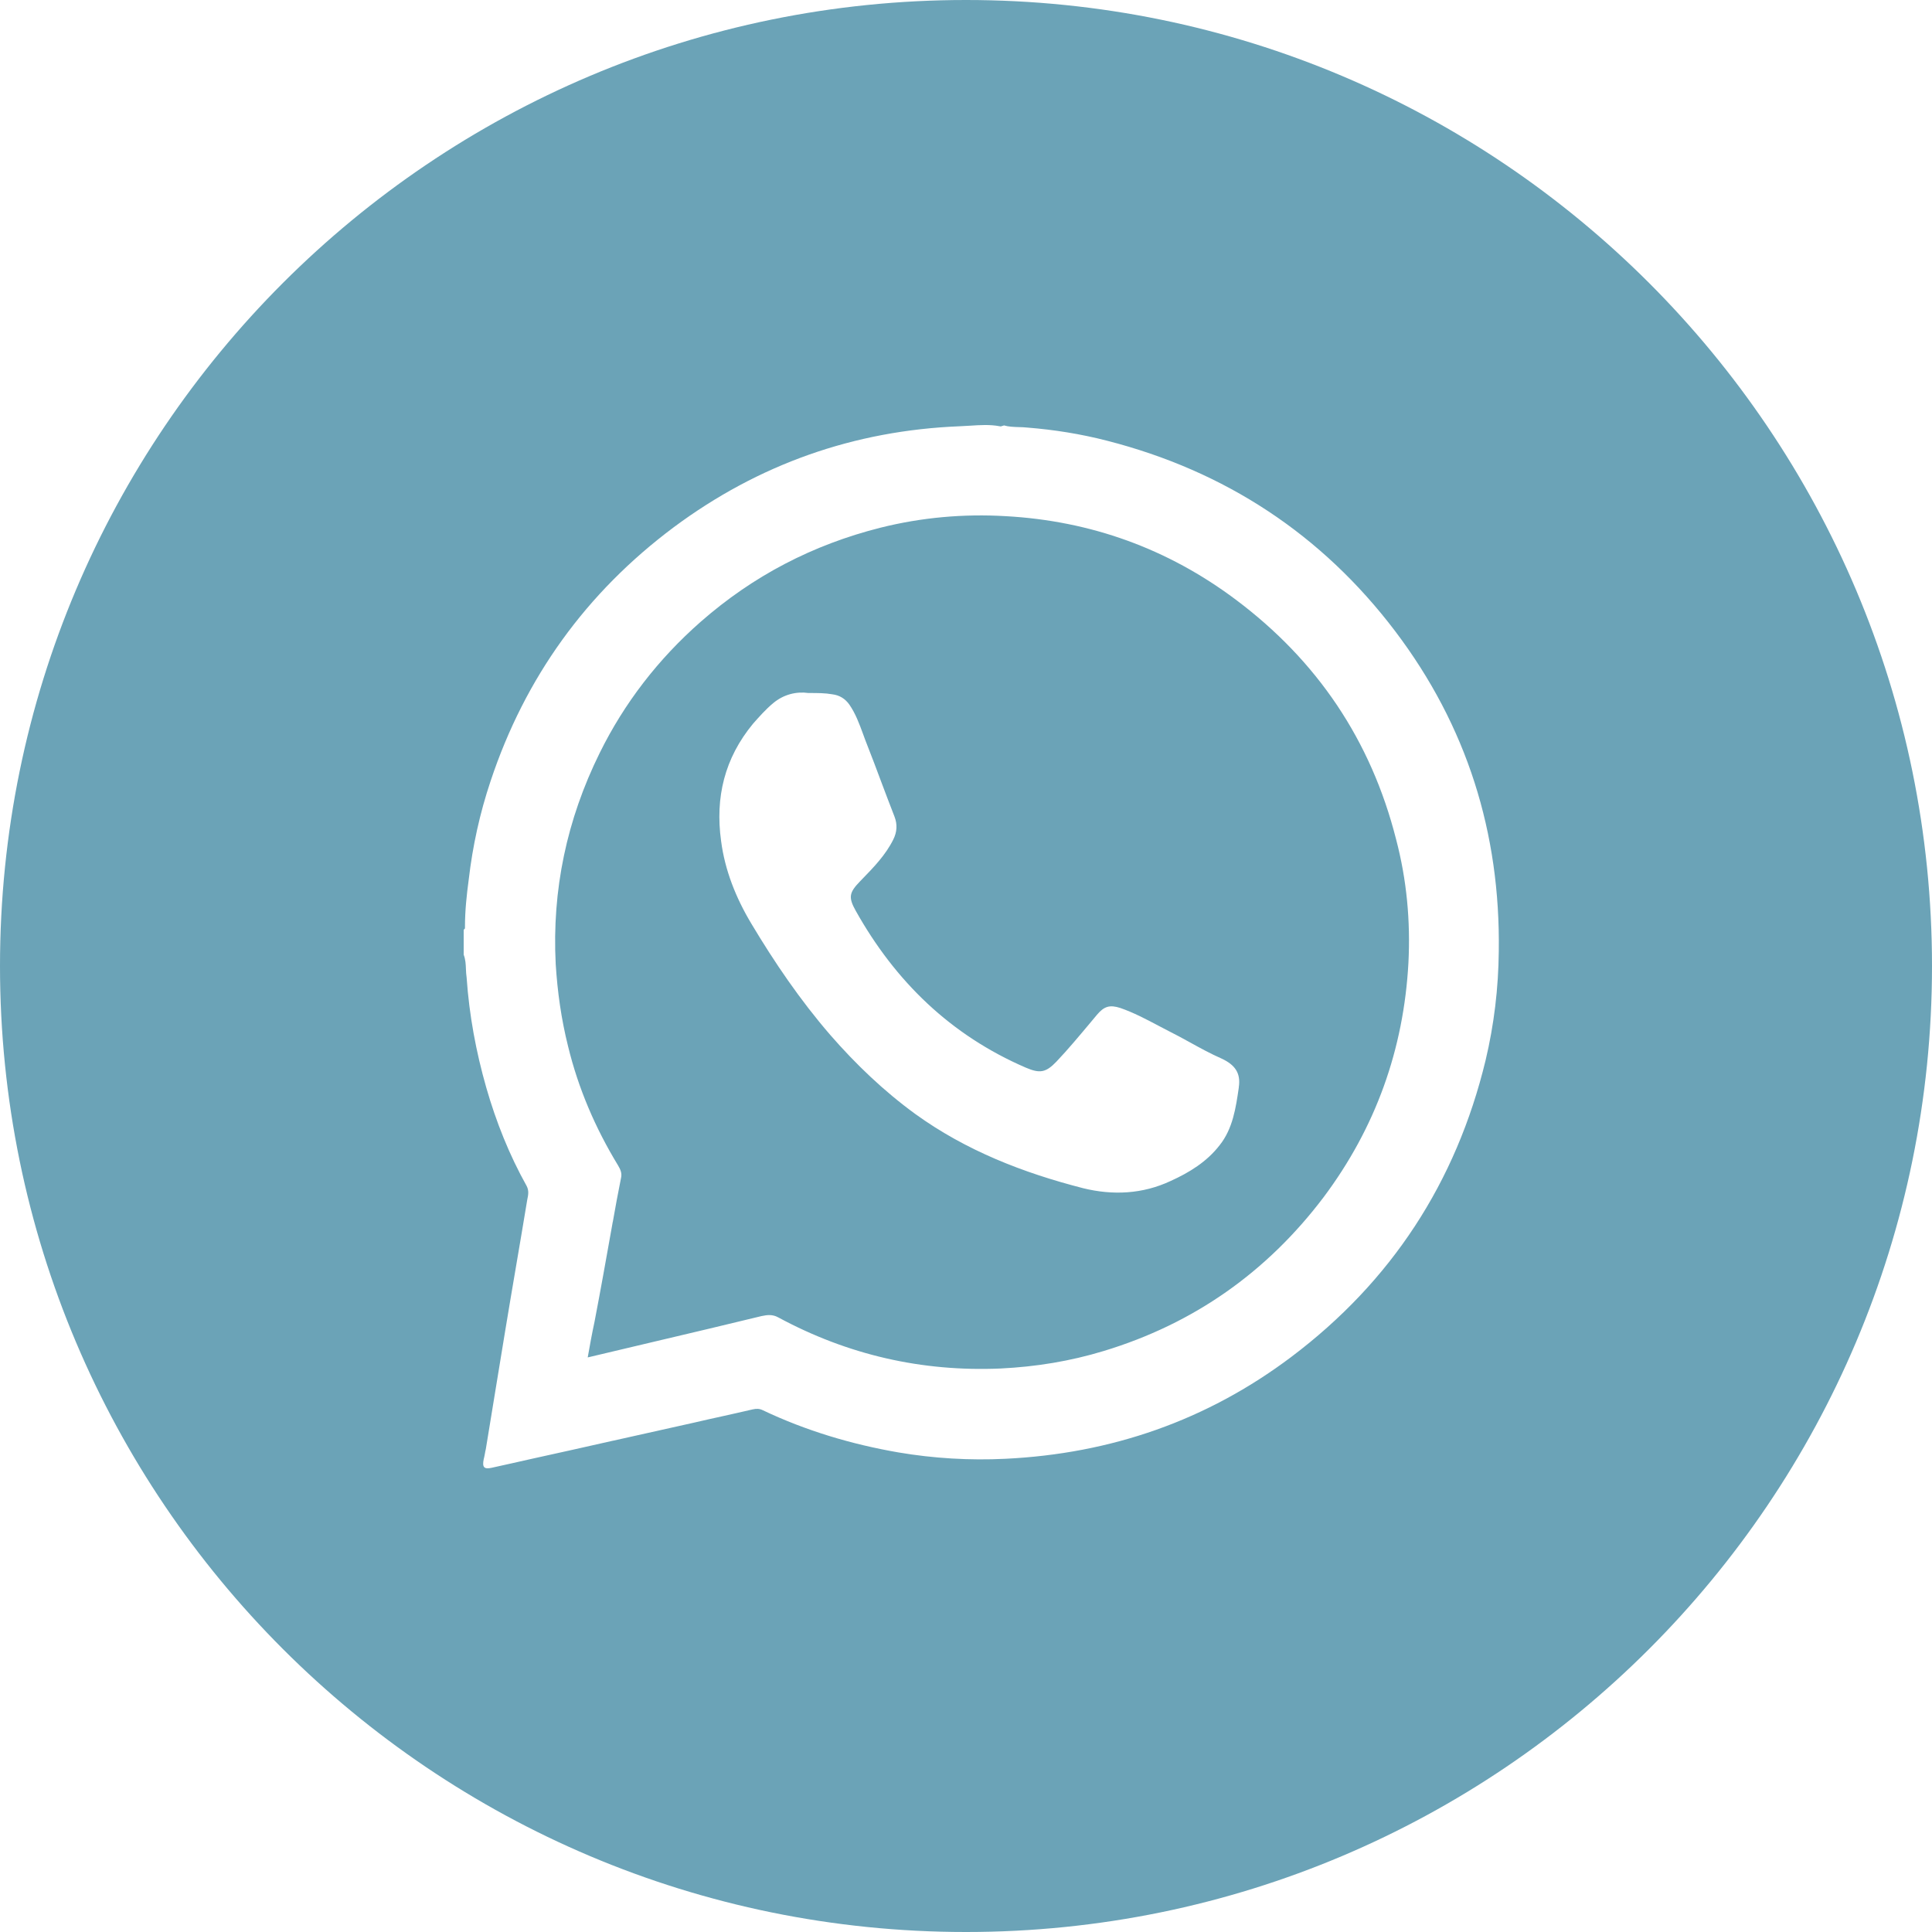 <svg width="30" height="30" viewBox="0 0 30 30" fill="none" xmlns="http://www.w3.org/2000/svg">
<path fill-rule="evenodd" clip-rule="evenodd" d="M30 15C30 23.284 23.284 30 15 30C6.716 30 0 23.284 0 15C0 6.716 6.716 0 15 0C23.284 0 30 6.716 30 15ZM7.2 14.824V14.434C7.222 14.428 7.221 14.409 7.22 14.395L7.22 14.388C7.22 14.143 7.246 13.898 7.279 13.653C7.339 13.137 7.451 12.627 7.617 12.131C8.153 10.517 9.106 9.2 10.462 8.187C11.779 7.208 13.261 6.685 14.902 6.619C14.957 6.617 15.011 6.614 15.066 6.61C15.219 6.6 15.373 6.59 15.524 6.619C15.538 6.624 15.552 6.619 15.568 6.613L15.568 6.613C15.575 6.611 15.582 6.608 15.591 6.606C15.662 6.627 15.739 6.629 15.816 6.632C15.861 6.633 15.905 6.634 15.948 6.639C16.365 6.672 16.782 6.738 17.192 6.844C19.025 7.314 20.527 8.3 21.665 9.802C22.777 11.271 23.299 12.932 23.273 14.771C23.267 15.347 23.2 15.91 23.068 16.465C22.611 18.358 21.605 19.9 20.05 21.071C18.74 22.057 17.252 22.573 15.61 22.652C15.055 22.679 14.499 22.646 13.95 22.553C13.222 22.427 12.514 22.216 11.845 21.898C11.792 21.872 11.746 21.872 11.687 21.885C11.534 21.921 11.384 21.954 11.233 21.988C11.083 22.021 10.932 22.054 10.78 22.09C10.36 22.183 9.941 22.277 9.521 22.371L9.519 22.371C9.099 22.466 8.679 22.56 8.259 22.652C8.156 22.676 8.052 22.699 7.948 22.722C7.844 22.745 7.739 22.768 7.637 22.791C7.518 22.818 7.485 22.785 7.511 22.659C7.518 22.633 7.523 22.606 7.528 22.58C7.533 22.553 7.537 22.527 7.544 22.5C7.594 22.196 7.643 21.893 7.693 21.59C7.743 21.288 7.792 20.985 7.842 20.681C7.898 20.34 7.956 19.999 8.014 19.658C8.072 19.317 8.13 18.977 8.186 18.636L8.189 18.62C8.202 18.558 8.216 18.491 8.179 18.418C7.908 17.934 7.703 17.418 7.551 16.889C7.392 16.333 7.286 15.764 7.246 15.182C7.239 15.137 7.237 15.092 7.235 15.048C7.232 14.973 7.229 14.899 7.2 14.824ZM9.126 21.078C9.484 20.992 9.84 20.908 10.194 20.825C10.741 20.696 11.283 20.568 11.825 20.436C11.918 20.416 11.998 20.409 12.084 20.456C13.162 21.038 14.313 21.303 15.538 21.25C16.087 21.223 16.616 21.137 17.139 20.978C18.535 20.555 19.673 19.754 20.553 18.59C21.361 17.511 21.797 16.293 21.87 14.95C21.903 14.302 21.844 13.66 21.678 13.031C21.288 11.496 20.454 10.259 19.19 9.312C18.131 8.518 16.934 8.088 15.617 8.015C14.962 7.976 14.307 8.035 13.672 8.194C12.62 8.459 11.693 8.942 10.879 9.656C10.224 10.232 9.695 10.914 9.311 11.694C8.801 12.727 8.57 13.819 8.629 14.97C8.656 15.4 8.715 15.824 8.821 16.247C8.98 16.902 9.245 17.518 9.595 18.093C9.635 18.16 9.662 18.219 9.642 18.298C9.596 18.523 9.555 18.752 9.515 18.977L9.514 18.977L9.496 19.079C9.41 19.562 9.324 20.045 9.231 20.528C9.192 20.707 9.159 20.892 9.126 21.078ZM12.924 10.781C12.811 10.761 12.699 10.761 12.553 10.761C12.368 10.735 12.169 10.781 12.004 10.92C11.892 11.013 11.792 11.126 11.693 11.238C11.25 11.774 11.104 12.383 11.197 13.058C11.256 13.514 11.428 13.944 11.666 14.341C12.03 14.95 12.428 15.533 12.891 16.069C13.288 16.525 13.724 16.942 14.214 17.299C15.002 17.868 15.888 18.212 16.821 18.451C17.278 18.563 17.741 18.543 18.178 18.338C18.469 18.206 18.74 18.04 18.939 17.782C19.143 17.526 19.19 17.204 19.236 16.888L19.236 16.882C19.27 16.657 19.17 16.532 18.972 16.439C18.801 16.364 18.637 16.274 18.474 16.184C18.365 16.124 18.256 16.064 18.145 16.009C18.091 15.982 18.039 15.954 17.986 15.926C17.795 15.825 17.604 15.724 17.397 15.652C17.232 15.599 17.145 15.625 17.033 15.758C17.001 15.796 16.969 15.834 16.937 15.873C16.763 16.08 16.589 16.29 16.404 16.485C16.239 16.657 16.146 16.671 15.928 16.578C14.763 16.075 13.903 15.241 13.288 14.143C13.169 13.931 13.188 13.858 13.354 13.686C13.364 13.676 13.373 13.666 13.383 13.656C13.566 13.468 13.751 13.277 13.87 13.038C13.93 12.919 13.936 12.8 13.89 12.681C13.817 12.495 13.748 12.31 13.678 12.125C13.609 11.939 13.539 11.754 13.466 11.569C13.443 11.512 13.422 11.454 13.401 11.396C13.343 11.238 13.285 11.08 13.188 10.94C13.122 10.848 13.036 10.795 12.924 10.781Z" fill="#6BA3B7"/>
</svg>

